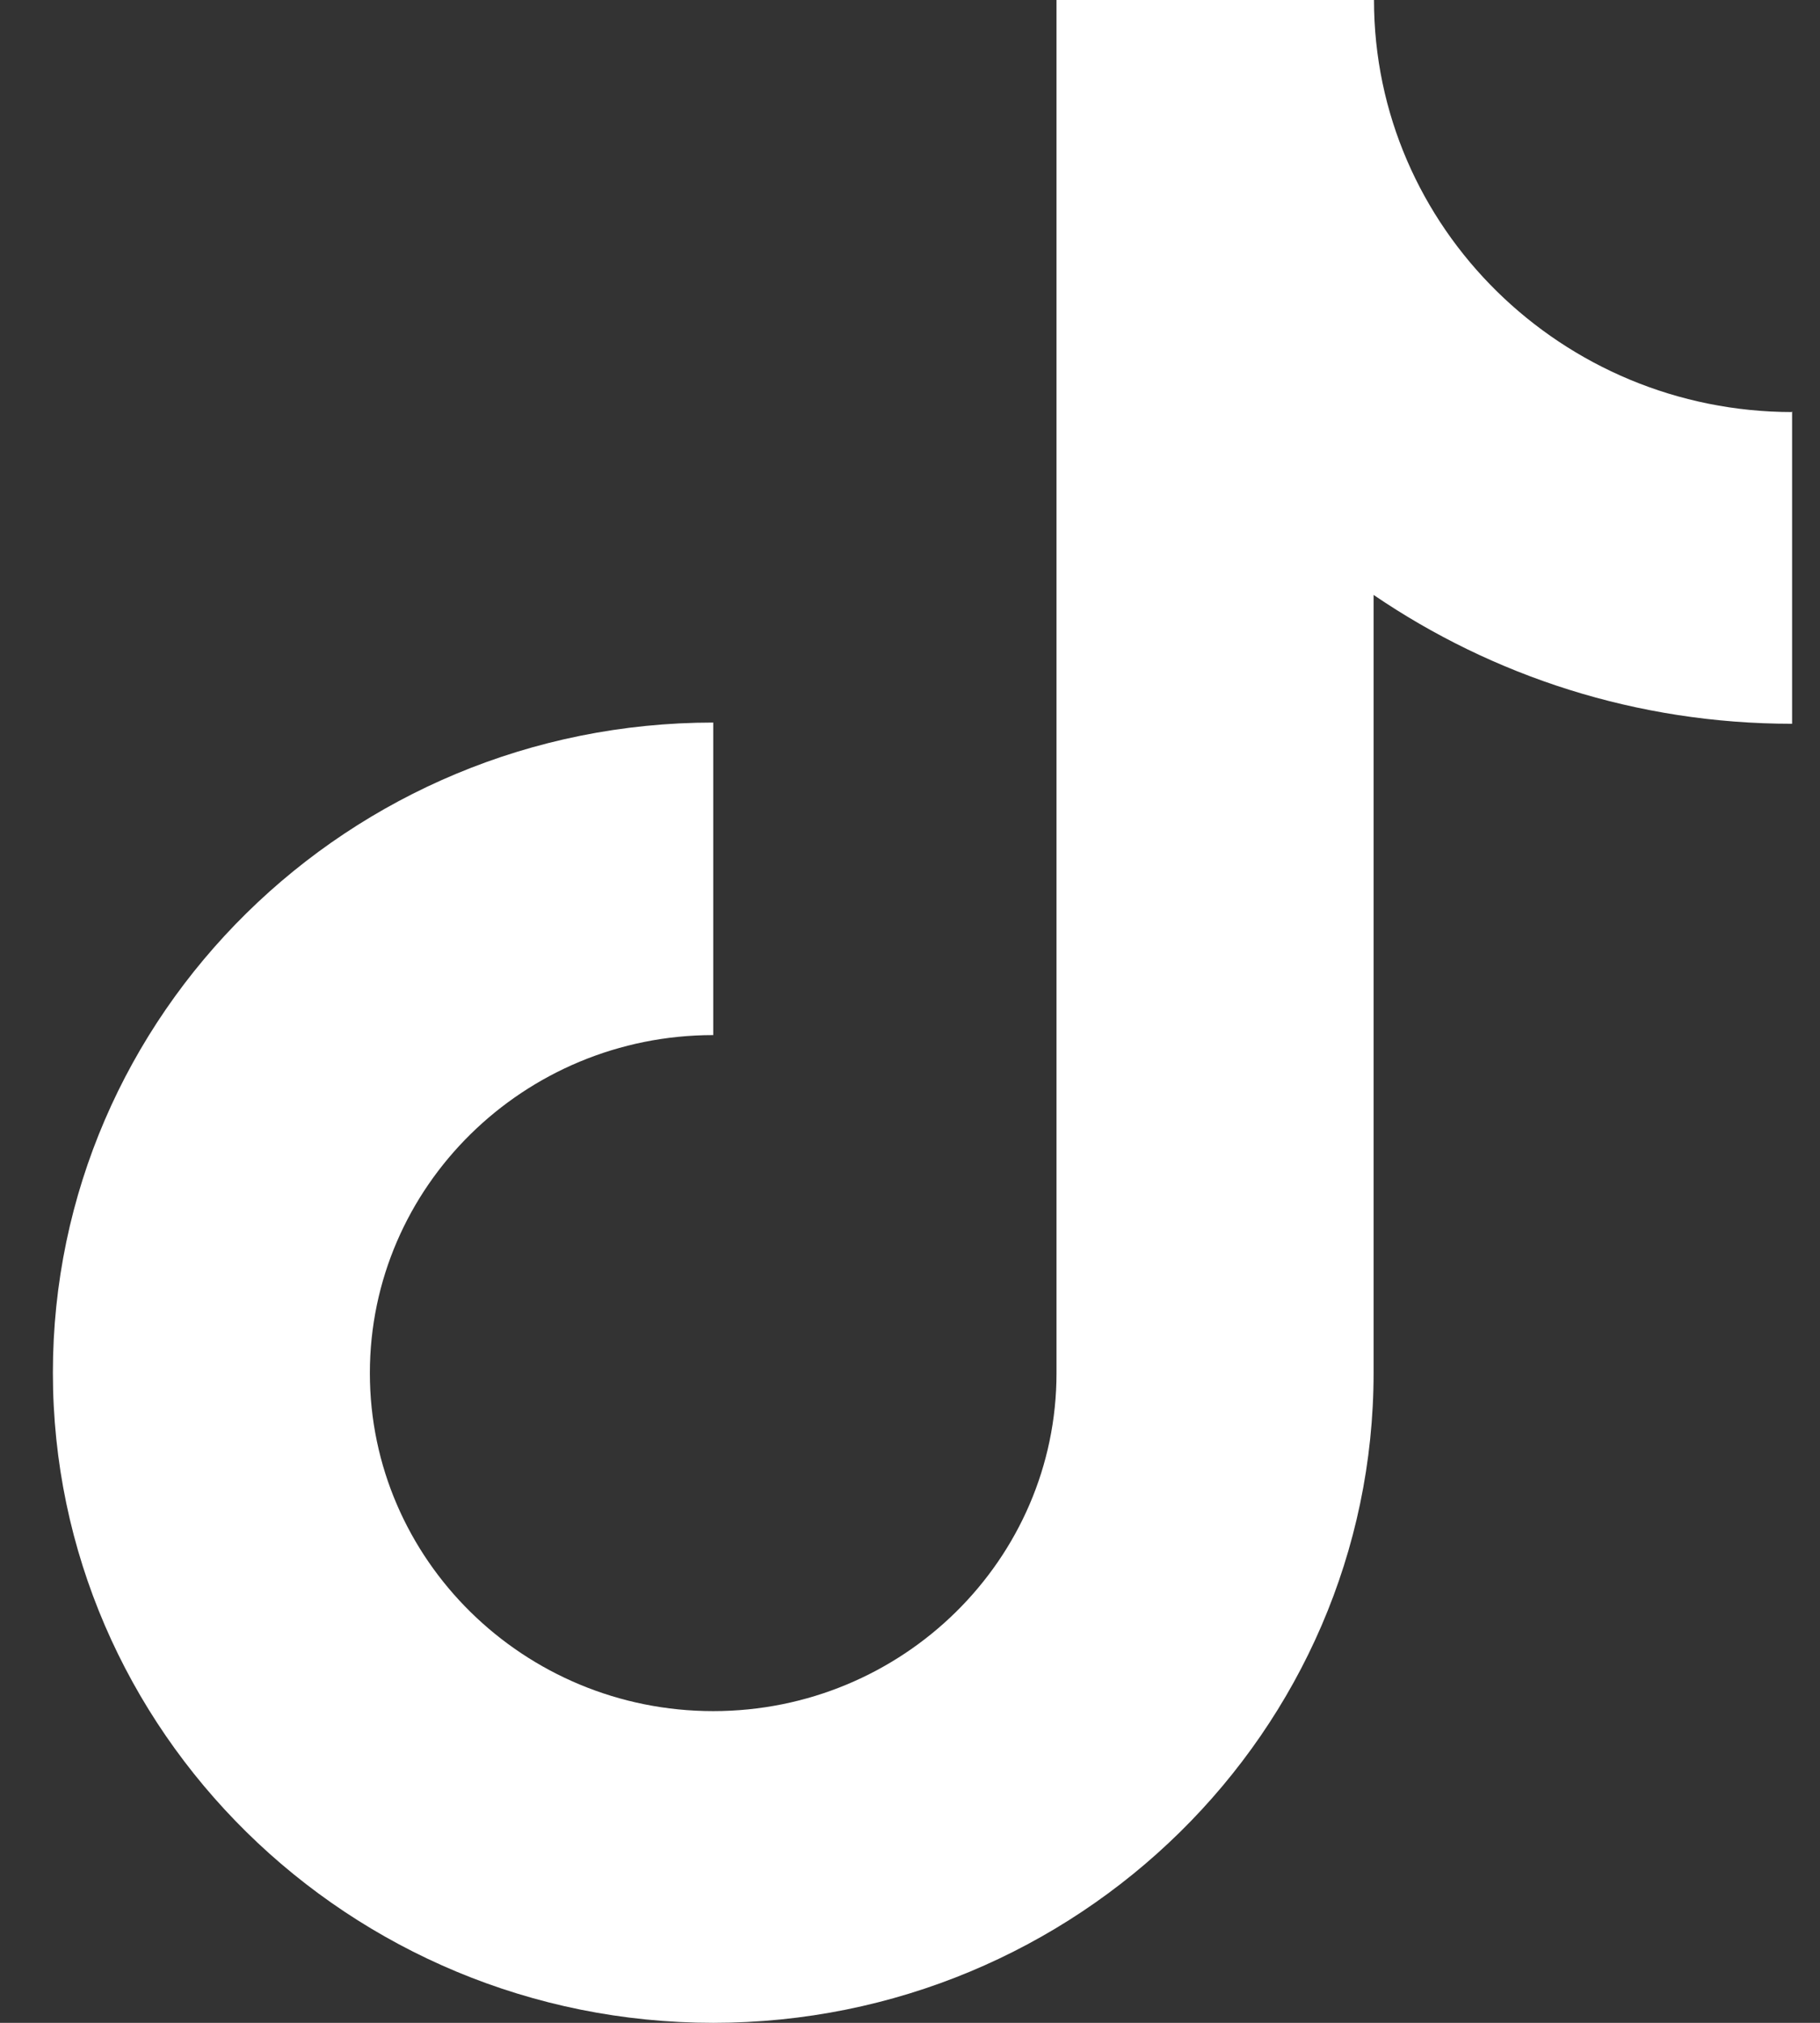 <svg xmlns="http://www.w3.org/2000/svg" fill="none" viewBox="0 0 18 20" height="20" width="18">
<rect x="0" y="0" width="18" height="20" fill="#333333" stroke="none"/>
<path fill="white" d="M17.728 4.074C15.446 4.074 13.589 2.246 13.589 0H10.449V13.576C10.449 15.419 8.927 16.918 7.054 16.918C5.181 16.918 3.658 15.419 3.658 13.576C3.658 11.733 5.181 10.234 7.054 10.234V7.144C3.45 7.144 0.523 10.029 0.523 13.572C0.523 17.115 3.454 20 7.054 20C10.654 20 13.585 17.115 13.585 13.572V5.882C14.761 6.683 16.185 7.156 17.724 7.156V4.066L17.728 4.074Z"></path>
</svg>
